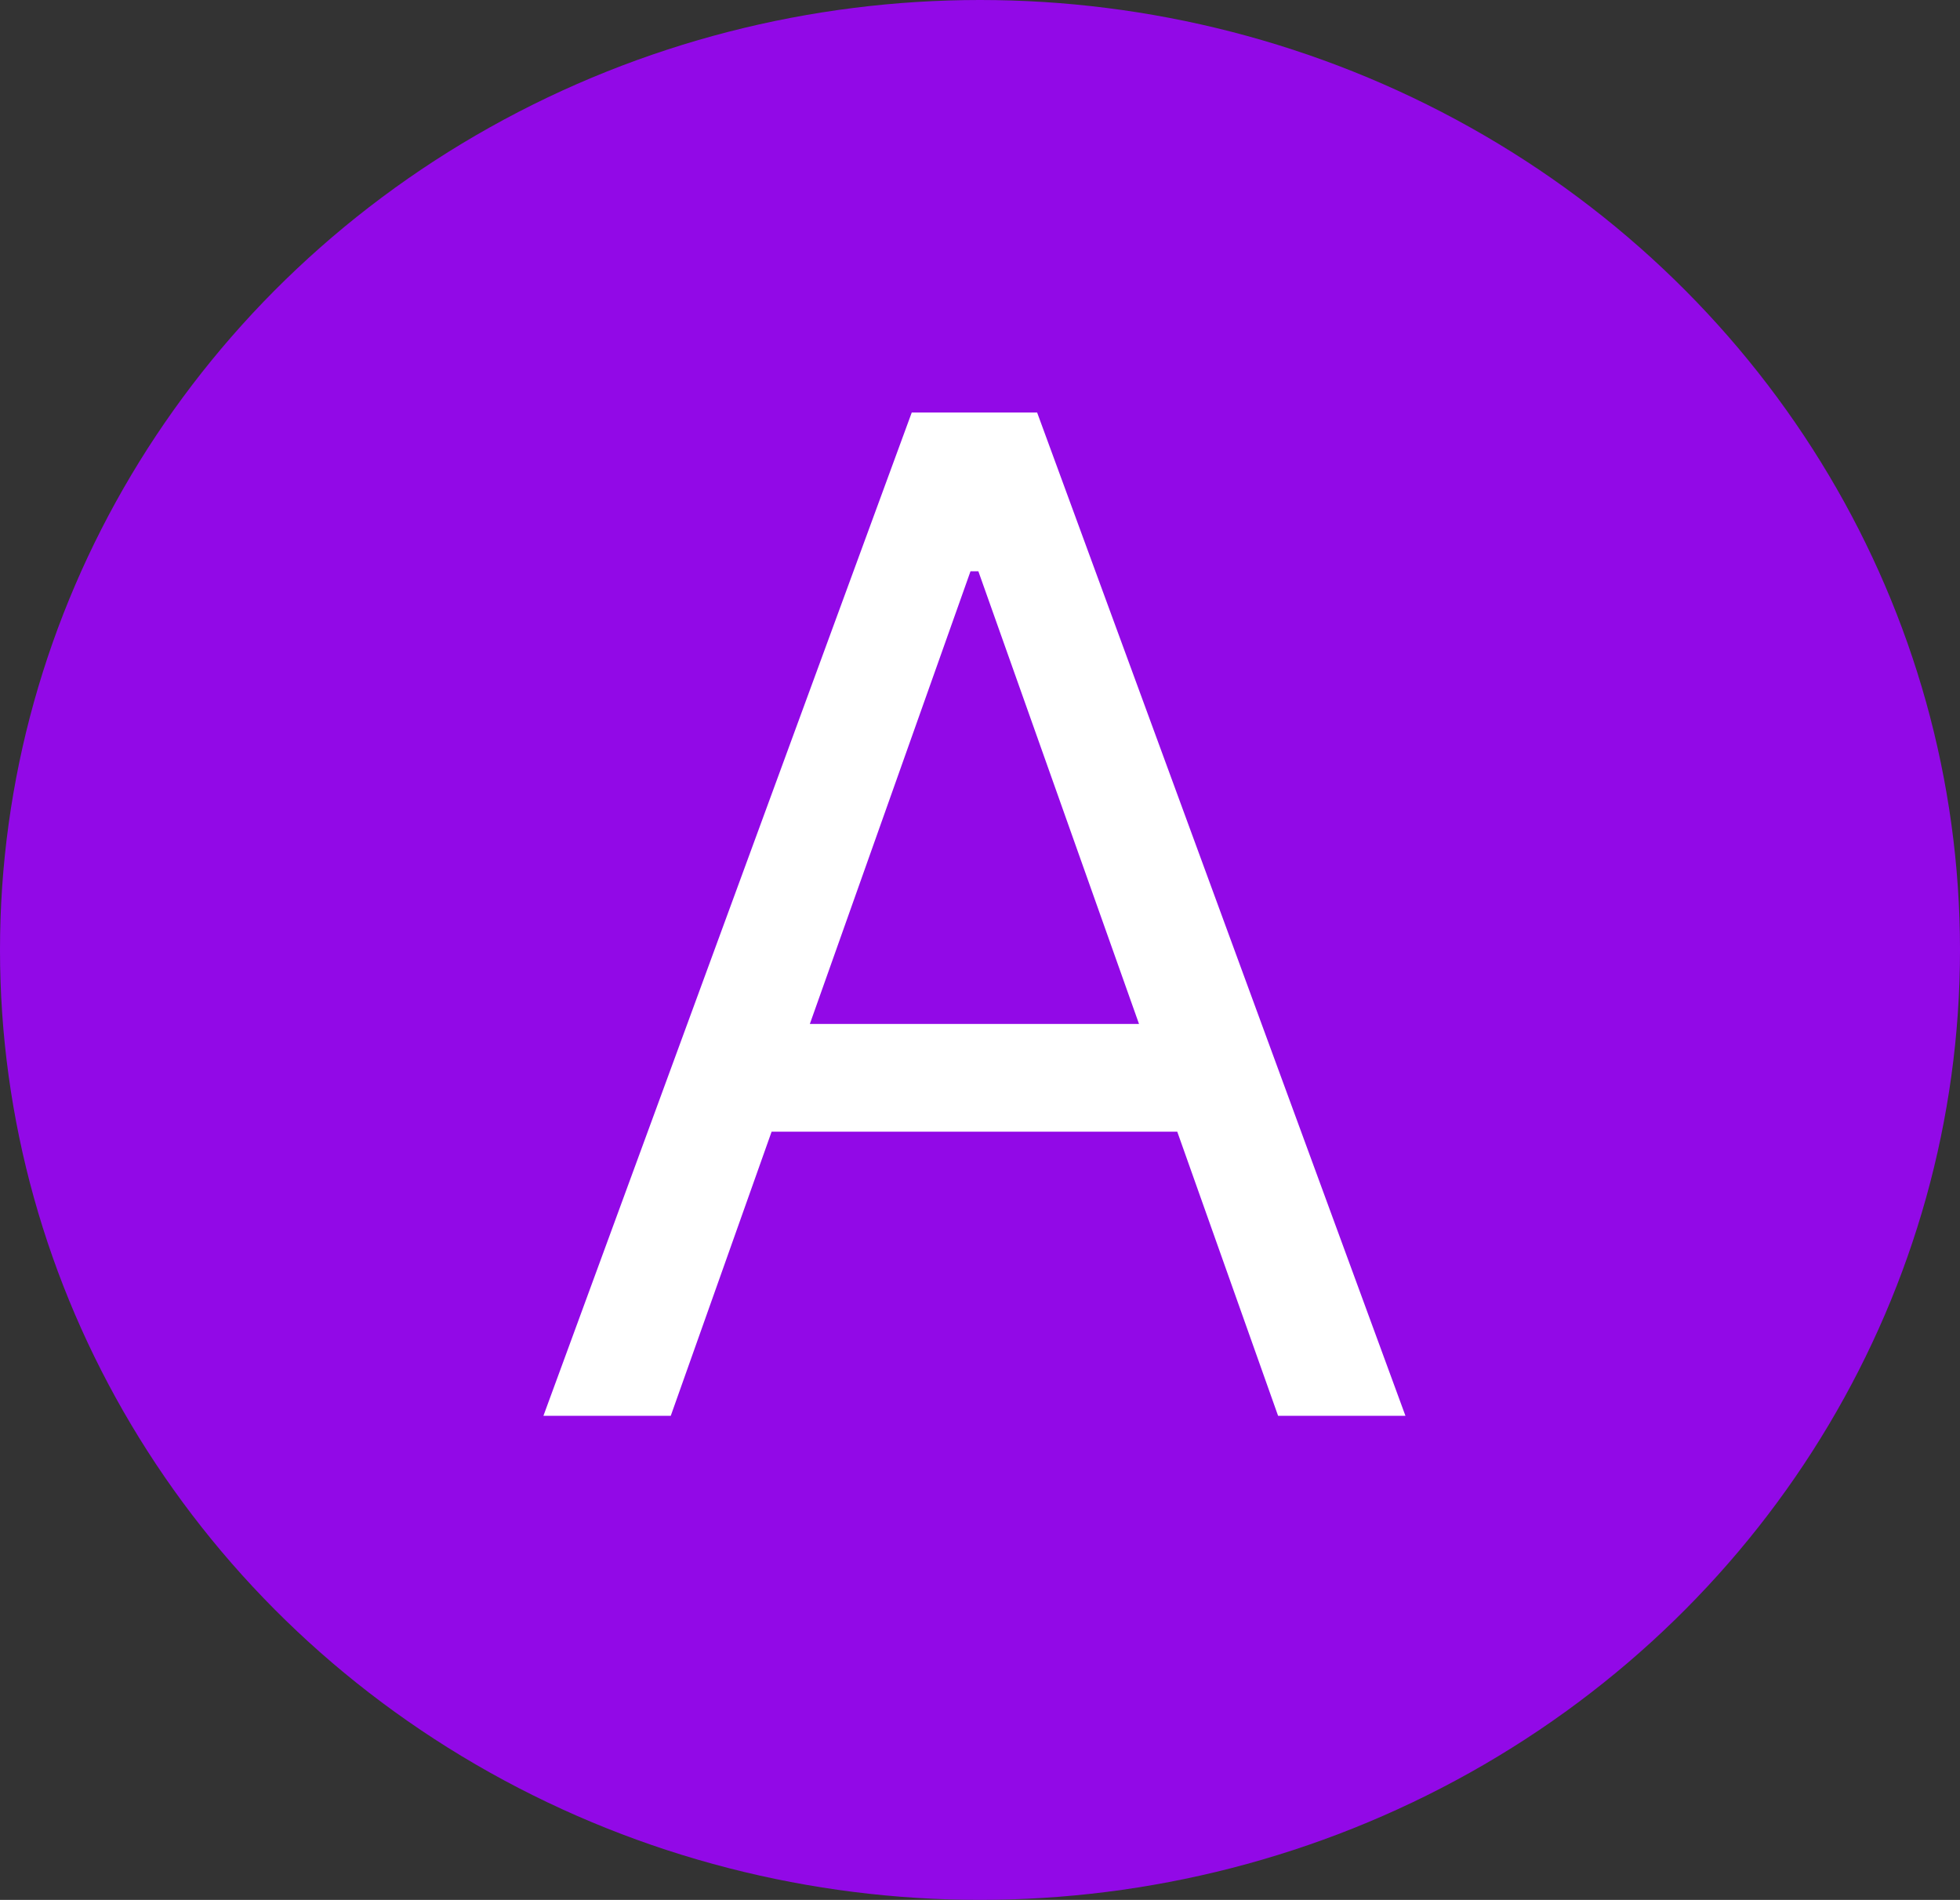 <?xml version="1.0" encoding="UTF-8"?> <svg xmlns="http://www.w3.org/2000/svg" width="162" height="157" viewBox="0 0 162 157" fill="none"><rect x="0" y="0" width="162" height="157" fill="#333333" stroke="none"/> <ellipse cx="81" cy="78.5" rx="81" ry="78.5" fill="#9209E7"></ellipse> <path d="M55.44 117H44.915L75.358 34.091H85.722L116.165 117H105.639L80.864 47.207H80.216L55.44 117ZM59.327 84.614H101.753V93.52H59.327V84.614Z" fill="white"></path> </svg> 
